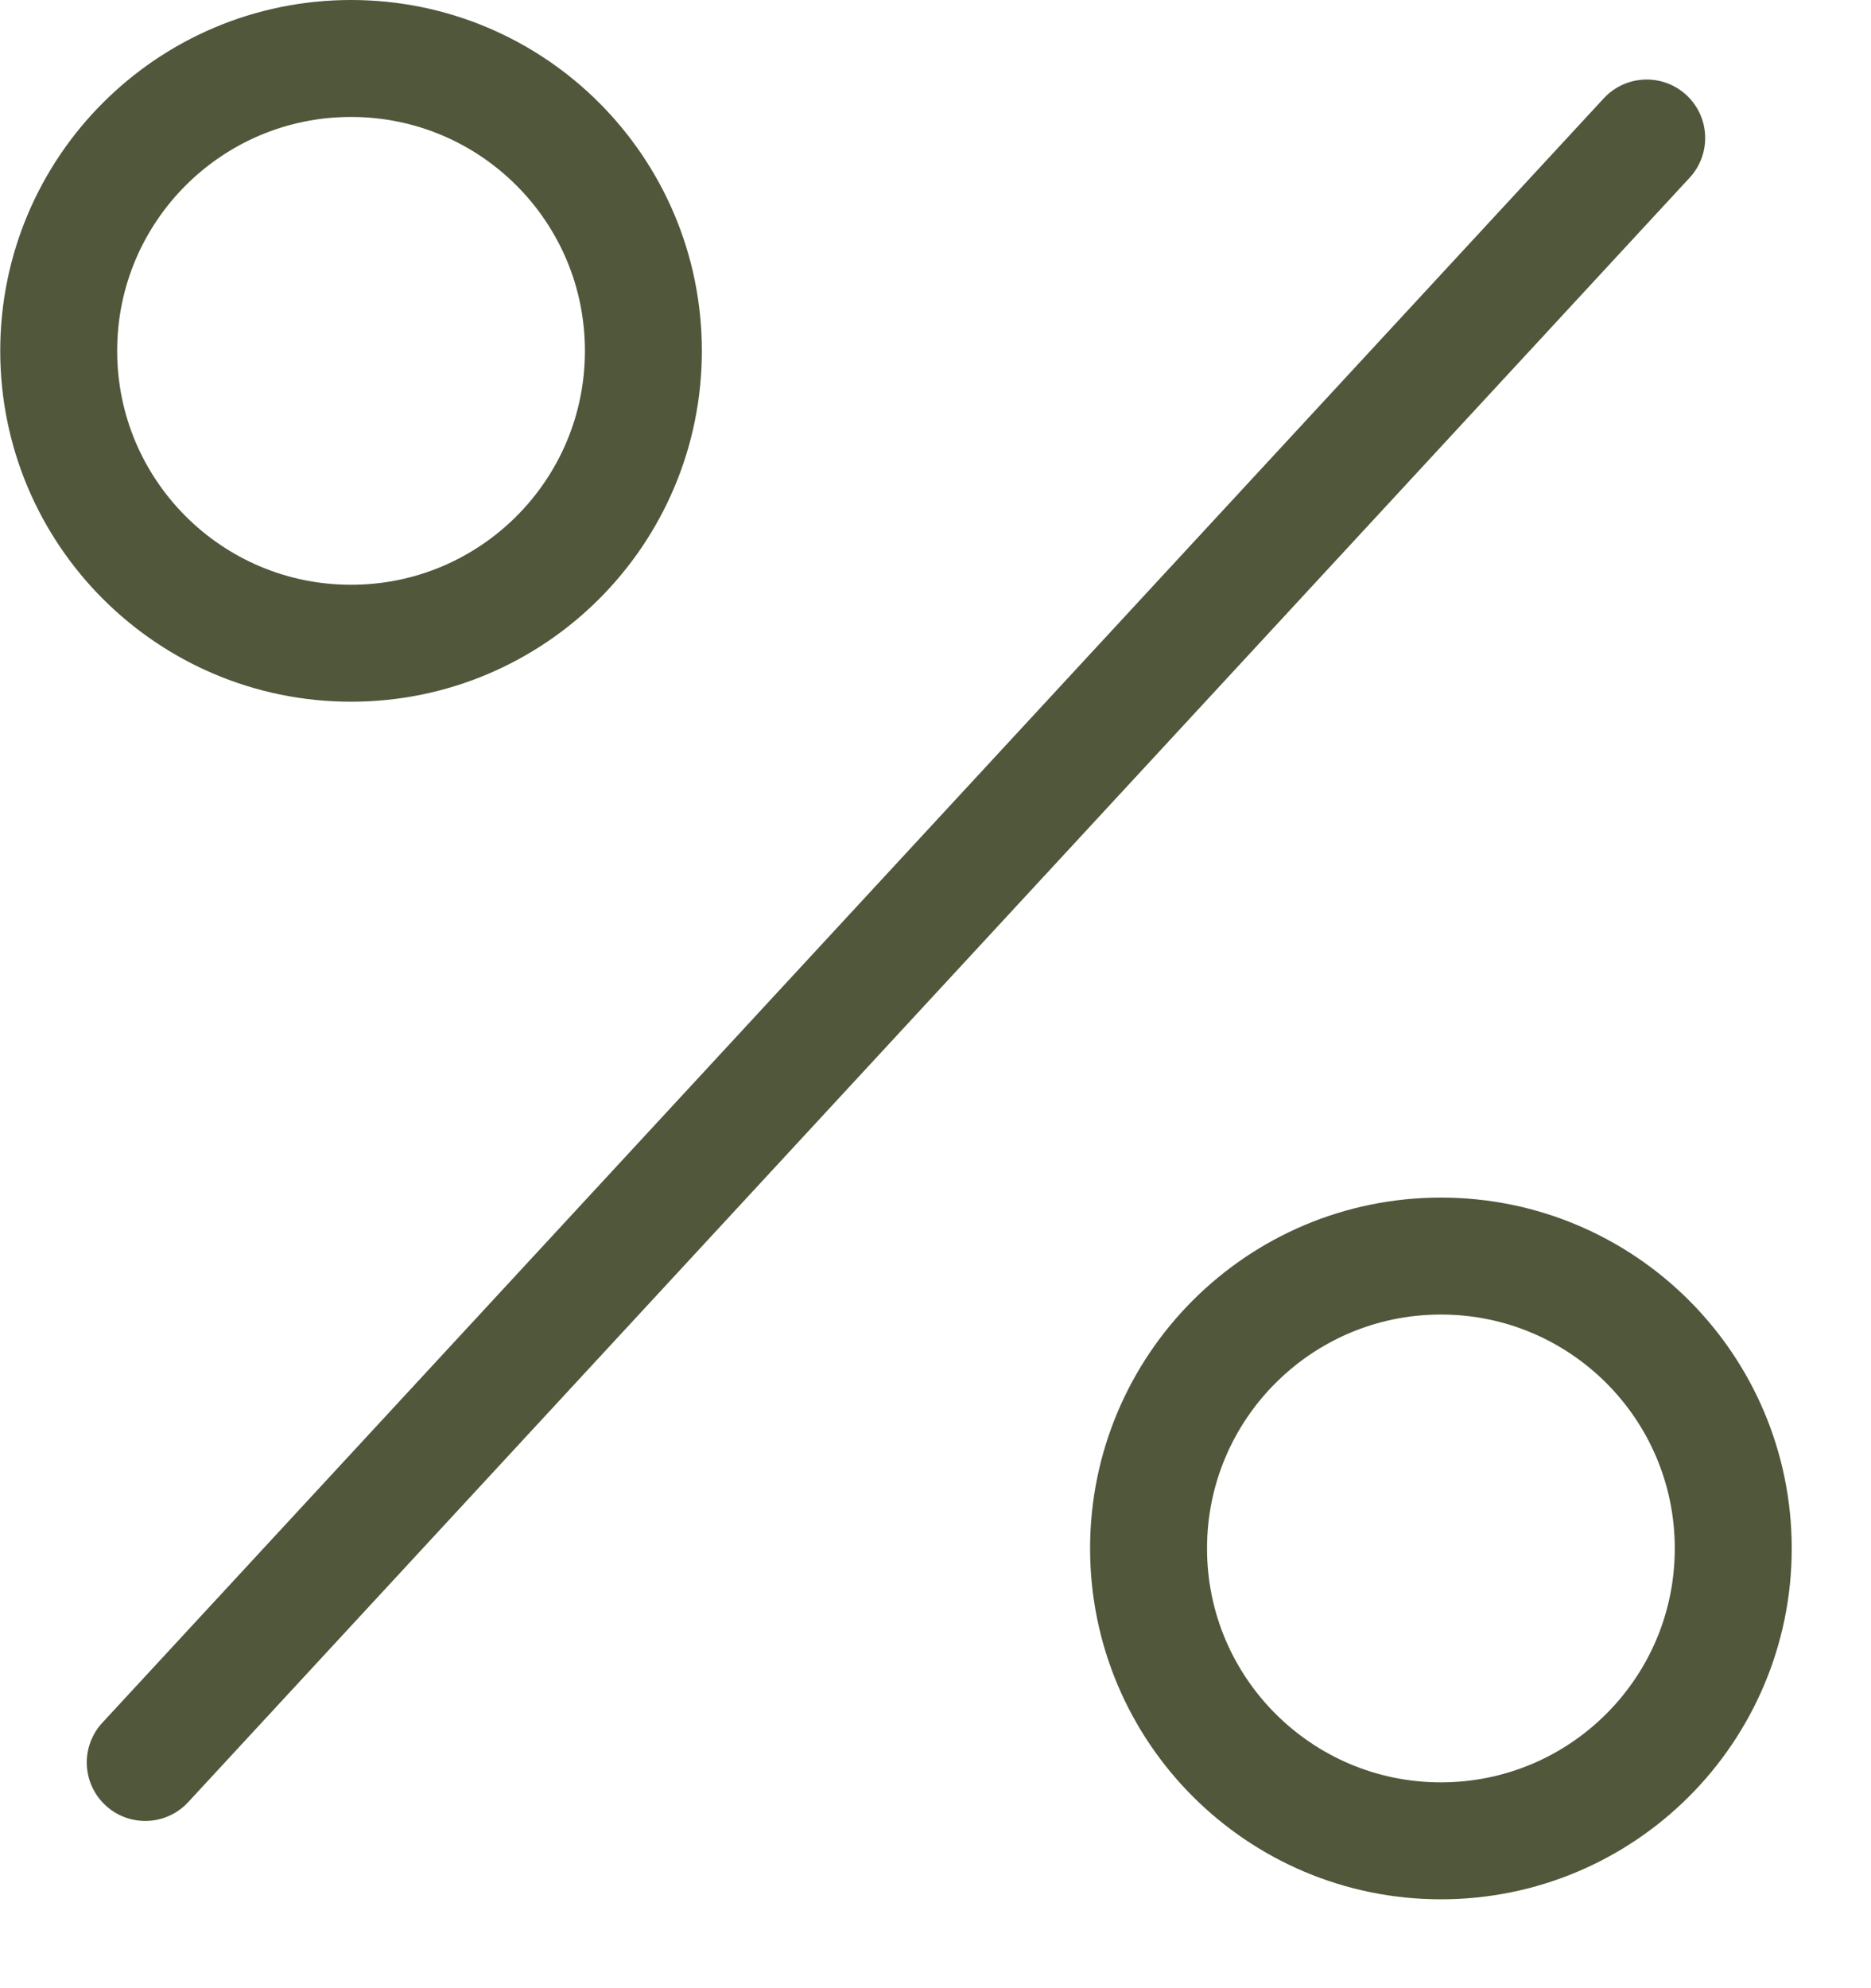 <svg width="16" height="17" viewBox="0 0 16 17" fill="none" xmlns="http://www.w3.org/2000/svg">
<path d="M3.002 5.5C4.383 5.5 5.502 4.381 5.502 3C5.502 1.619 4.383 0.5 3.002 0.5C1.621 0.5 0.502 1.619 0.502 3C0.502 4.381 1.621 5.5 3.002 5.5Z" stroke="#50573B" stroke-miterlimit="10" stroke-linecap="round"/>
<path d="M1.242 15.07L14.082 1.18" stroke="#50573B" stroke-miterlimit="10" stroke-linecap="round"/>
<path d="M12.322 15.74C13.703 15.74 14.822 14.621 14.822 13.24C14.822 11.859 13.703 10.74 12.322 10.74C10.942 10.74 9.822 11.859 9.822 13.24C9.822 14.621 10.942 15.74 12.322 15.74Z" stroke="#50573B" stroke-miterlimit="10" stroke-linecap="round"/>
</svg>
